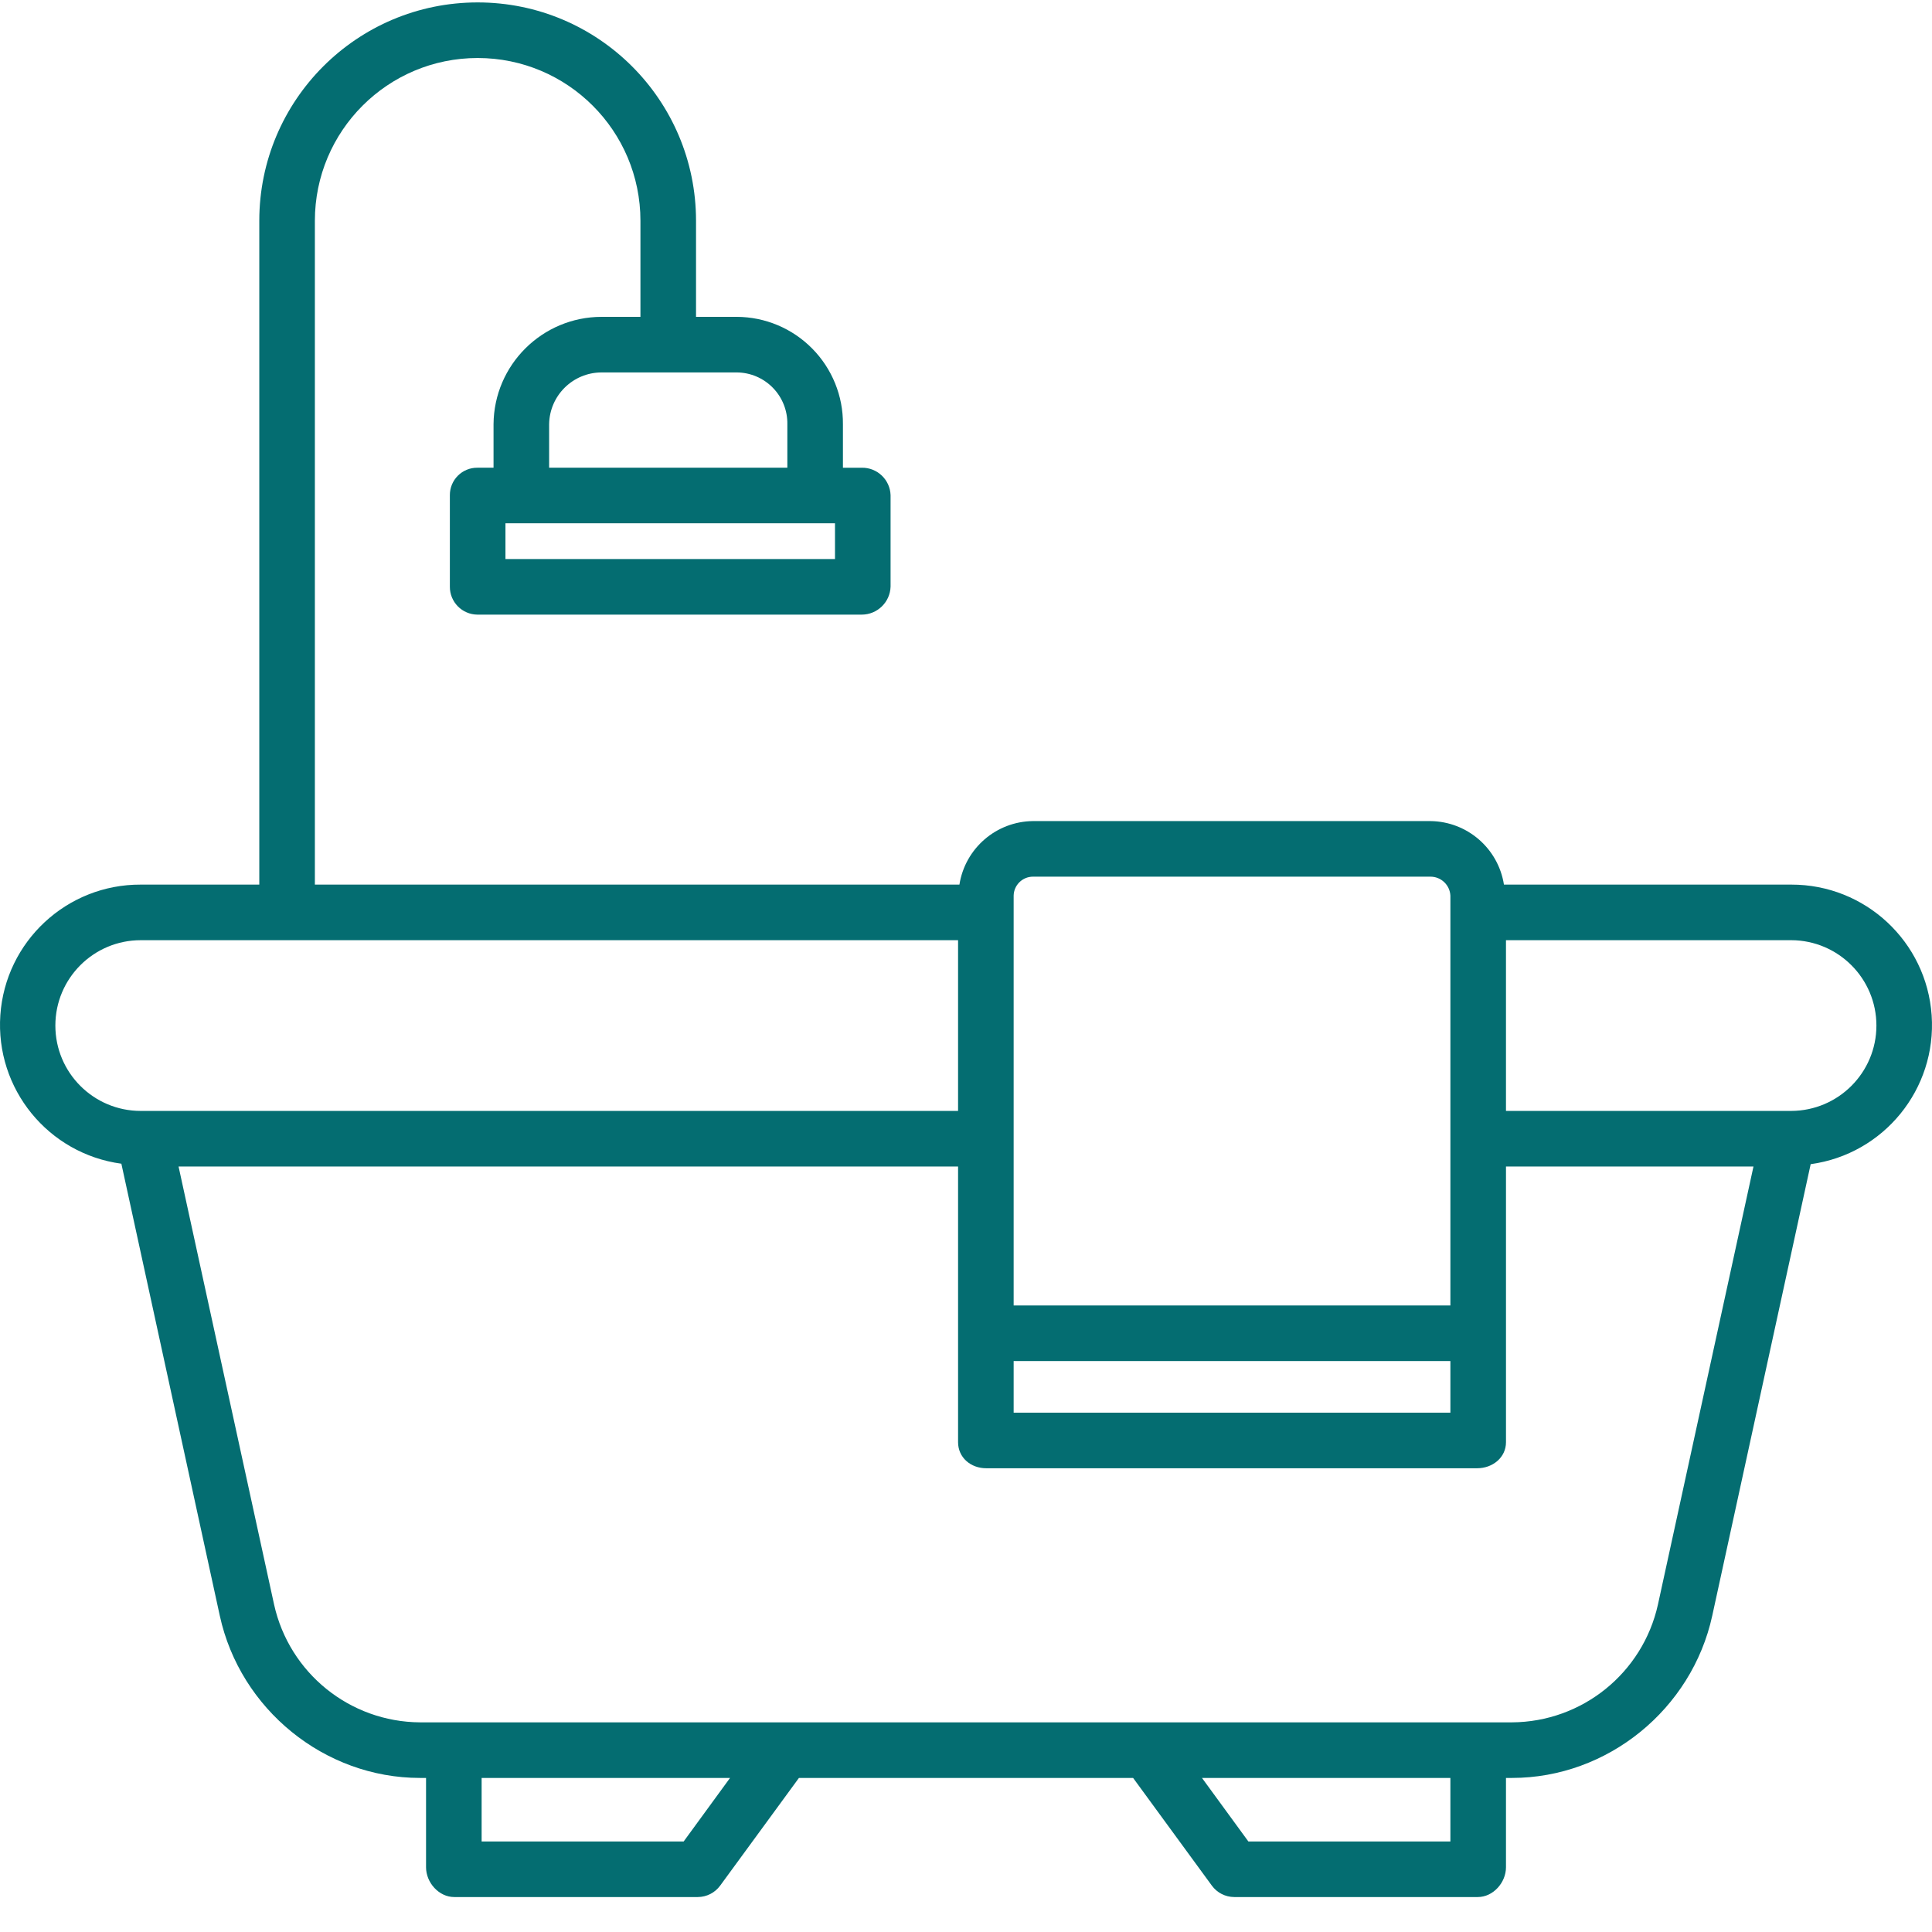 <?xml version="1.0"?>
<svg xmlns="http://www.w3.org/2000/svg" xmlns:xlink="http://www.w3.org/1999/xlink" xmlns:svgjs="http://svgjs.com/svgjs" version="1.1" width="512" height="512" x="0" y="0" viewBox="0 0 486.608 486" style="enable-background:new 0 0 512 512" xml:space="preserve"><g><path xmlns="http://www.w3.org/2000/svg" d="m30.57 292.797 24.793 113.859c5.133 23.531 26.336 40.844 50.422 40.844h1.523v22.5c0 3.863 3.234 7.5 7.102 7.5h61.336c2.234-.008 4.332-1.078 5.648-2.887l19.832-27.113h84.168l19.828 27.113c1.316 1.809 3.414 2.879 5.648 2.887h61.336c3.867 0 7.102-3.637 7.102-7.5v-22.5h1.523c24.086 0 45.289-17.312 50.426-40.844l24.793-113.742c18.438-2.535 31.758-18.922 30.473-37.488-1.285-18.566-16.738-32.961-35.352-32.926h-72.375c-1.445-9.148-9.285-15.91-18.543-16h-100.066c-9.258.09-17.094 6.852-18.539 16h-162.34v-167.195c0-22.645 18.355-41 41-41 22.645 0 41 18.355 41 41v24.195h-9.793c-14.957.023-27.098 12.098-27.207 27.051v10.949h-4.066c-1.84-.02-3.609.703-4.914 2.004-1.305 1.301-2.031 3.07-2.02 4.91v23.027c-.035 3.863 3.07 7.023 6.934 7.059h96.805c3.93-.008 7.145-3.133 7.262-7.059v-23.027c-.129-3.898-3.359-6.977-7.262-6.914h-4.738v-10.949c.059-7.137-2.73-14-7.746-19.074-5.012-5.078-11.84-7.949-18.977-7.977h-10.277v-24.195c0-30.375-24.625-55-55-55s-55 24.625-55 55v167.195h-29.863c-18.605-.074-34.074 14.305-35.359 32.863-1.289 18.562 12.047 34.938 30.484 37.434zm179.738-152.297h-83v-9h83zm-12-33.949v10.949h-60v-10.949c.102-7.227 5.98-13.035 13.207-13.051h34.07c3.422.023 6.695 1.418 9.082 3.871 2.391 2.449 3.703 5.758 3.641 9.18zm-26.113 356.949h-50.887v-16h62.566zm193.113 0h-50.883l-11.684-16h62.566zm52.27-59.648c-3.84 17.242-19.082 29.539-36.746 29.648h-275.047c-17.664-.109-32.906-12.406-36.746-29.648l-24.066-110.352h196.336v69.445c0 3.863 3.199 6.555 7.07 6.555h123.684c3.867 0 7.246-2.691 7.246-6.555v-69.445h62.336zm-162.27-61.352h110v13h-110zm217.301-84.5c-.008 11.844-9.59 21.453-21.438 21.5h-71.863v-43h71.863c11.848.043 21.43 9.652 21.438 21.5zm-212.422-37.5h100.066c2.703-.02 4.934 2.102 5.055 4.797v103.203h-110v-103.203c.039-2.664 2.215-4.805 4.879-4.797zm-224.742 16h205.863v43h-205.863c-11.875 0-21.5-9.629-21.5-21.5 0-11.875 9.625-21.5 21.5-21.5zm0 0" fill="#046d71" data-original="#000000" style=""/></g></svg>
